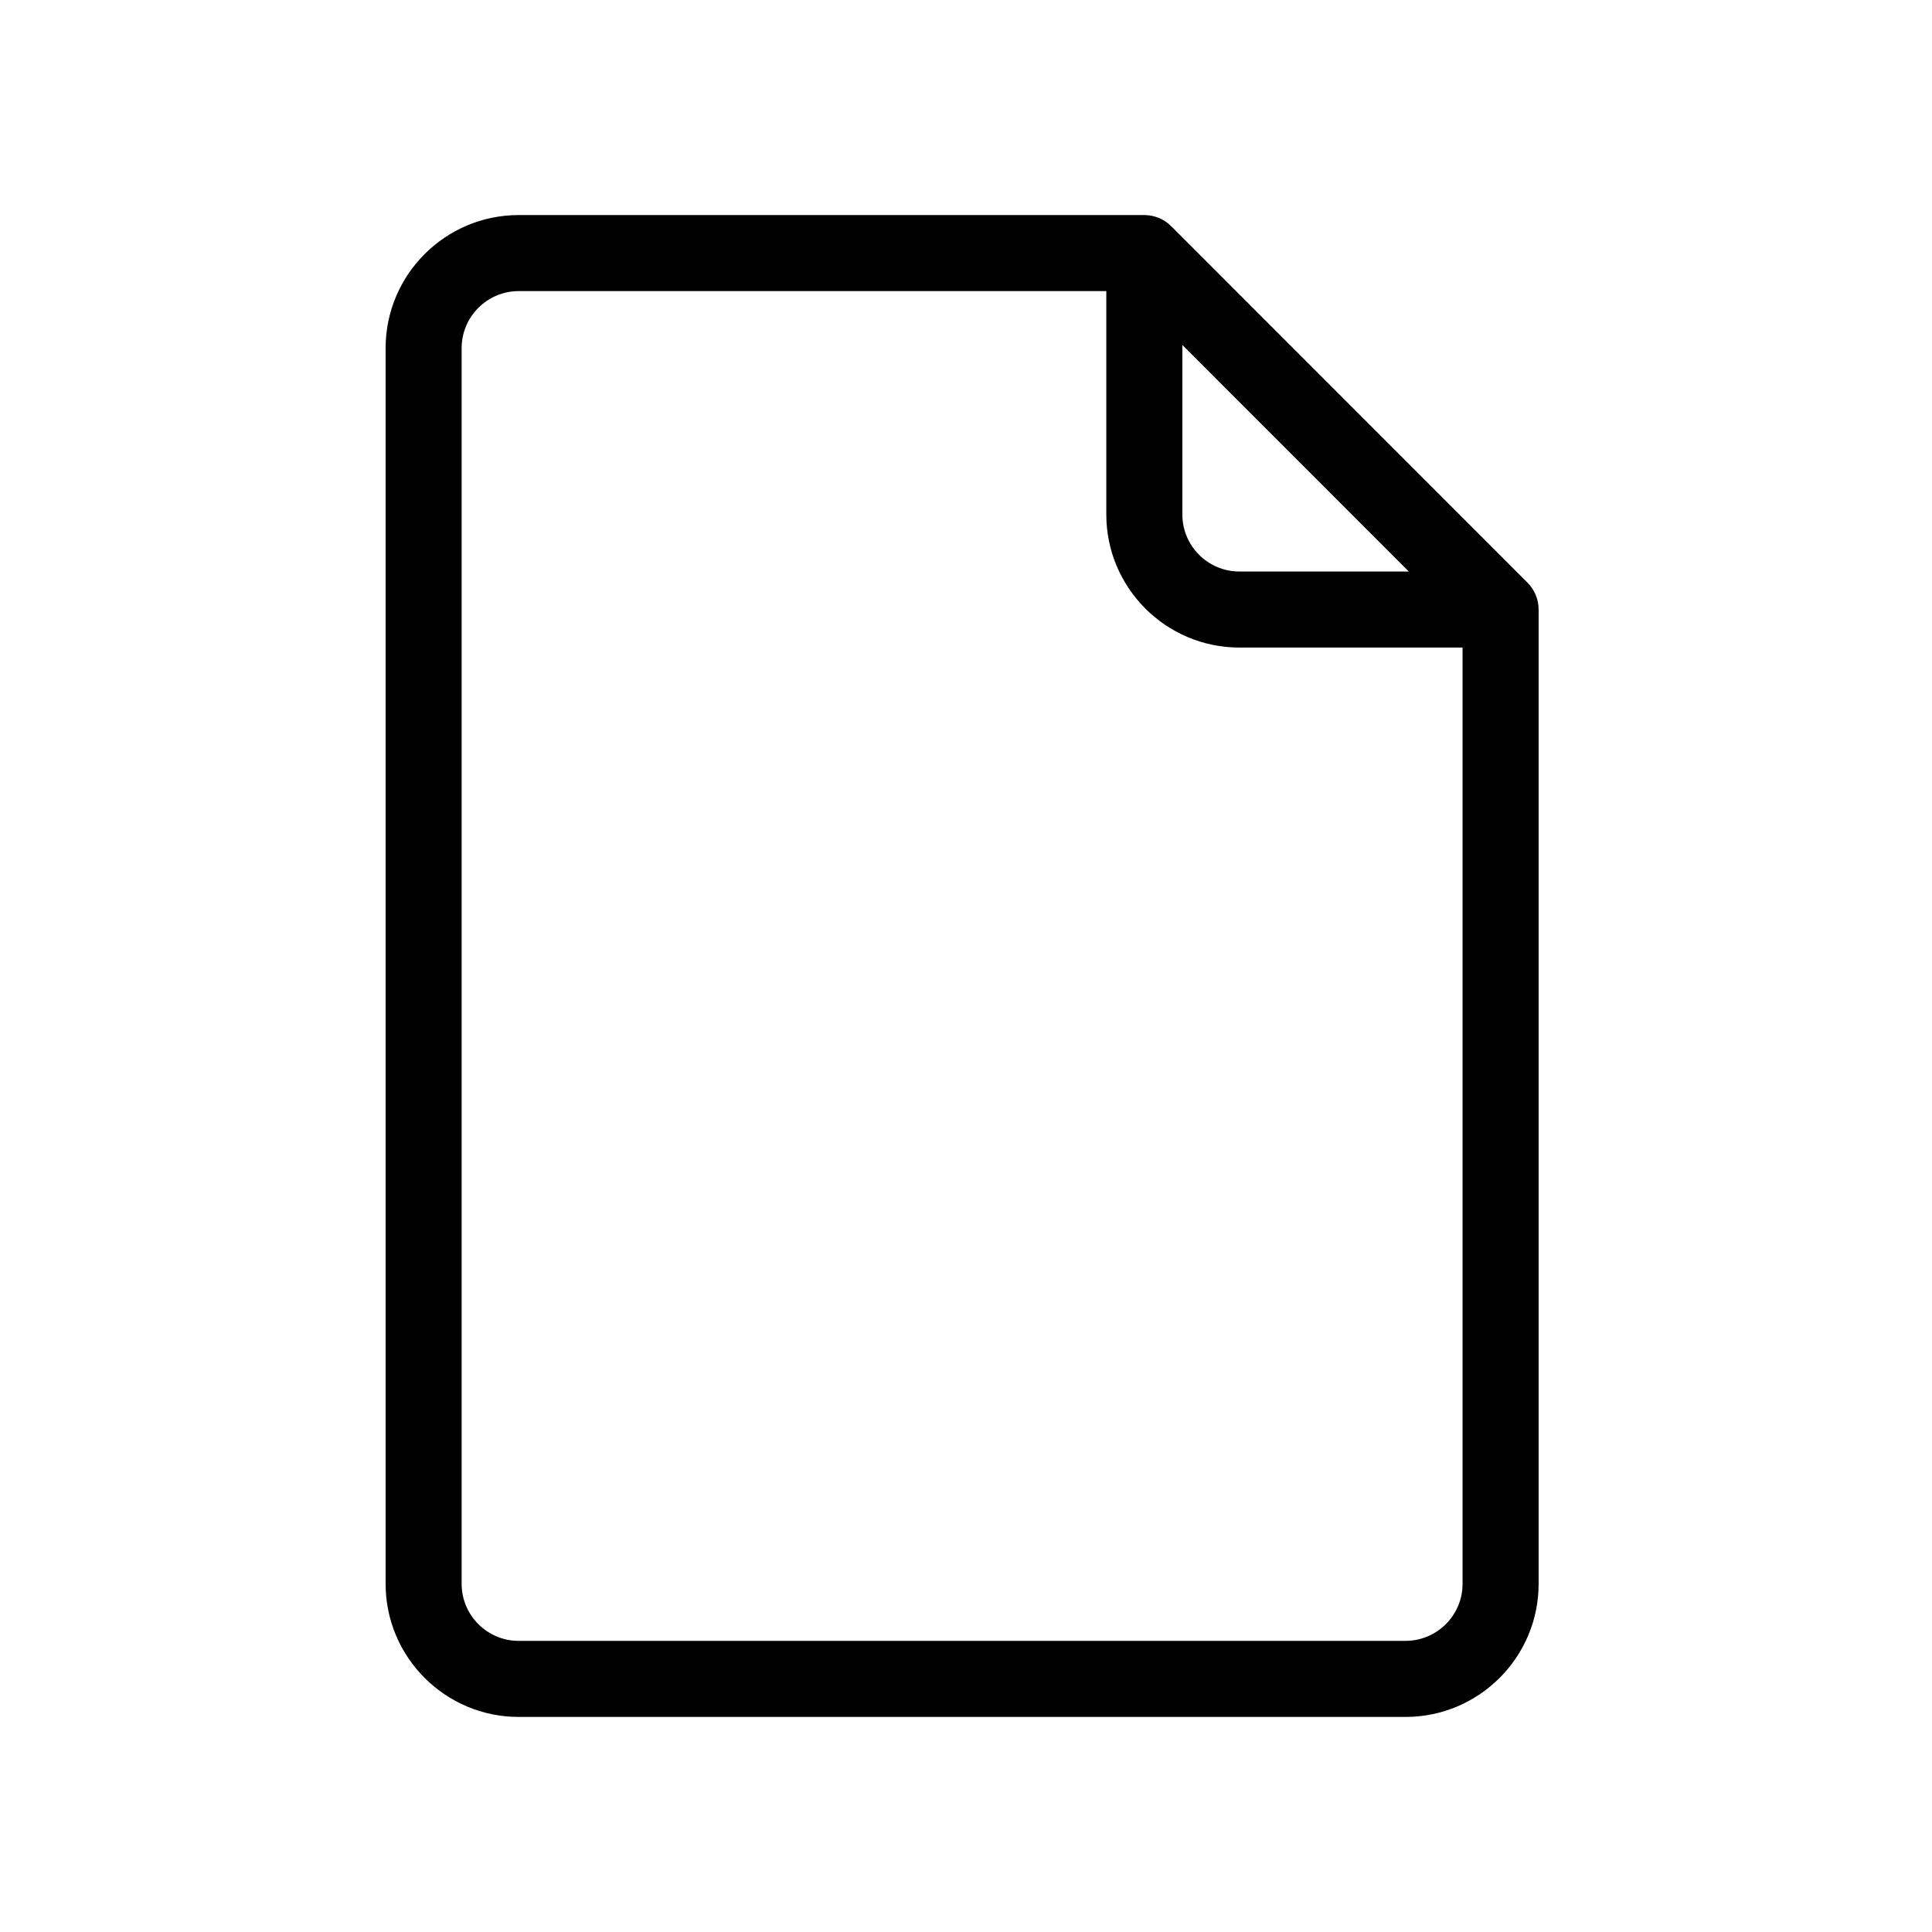 <?xml version="1.0" encoding="UTF-8"?>
<!-- Uploaded to: ICON Repo, www.iconrepo.com, Generator: ICON Repo Mixer Tools -->
<svg fill="#000000" width="800px" height="800px" version="1.1" viewBox="144 144 512 512" xmlns="http://www.w3.org/2000/svg">
 <path d="m548.8 298.41-94.414-94.465c-1.891-1.887-4.457-2.953-7.129-2.953h-165.8c-19.445 0-35.266 15.82-35.266 35.266v327.48c0 19.445 15.82 35.266 35.266 35.266h235.03c19.441 0 35.266-15.82 35.266-35.266v-258.2c0-2.672-1.062-5.234-2.949-7.125zm-91.465-63 60.02 60.047h-44.906c-8.332 0-15.113-6.781-15.113-15.113zm59.148 343.44h-235.03c-8.332 0-15.113-6.781-15.113-15.113v-327.48c0-8.332 6.781-15.113 15.113-15.113h155.73v59.199c0 19.445 15.824 35.266 35.266 35.266h59.148v248.12c0 8.332-6.781 15.113-15.113 15.113z"/>
</svg>